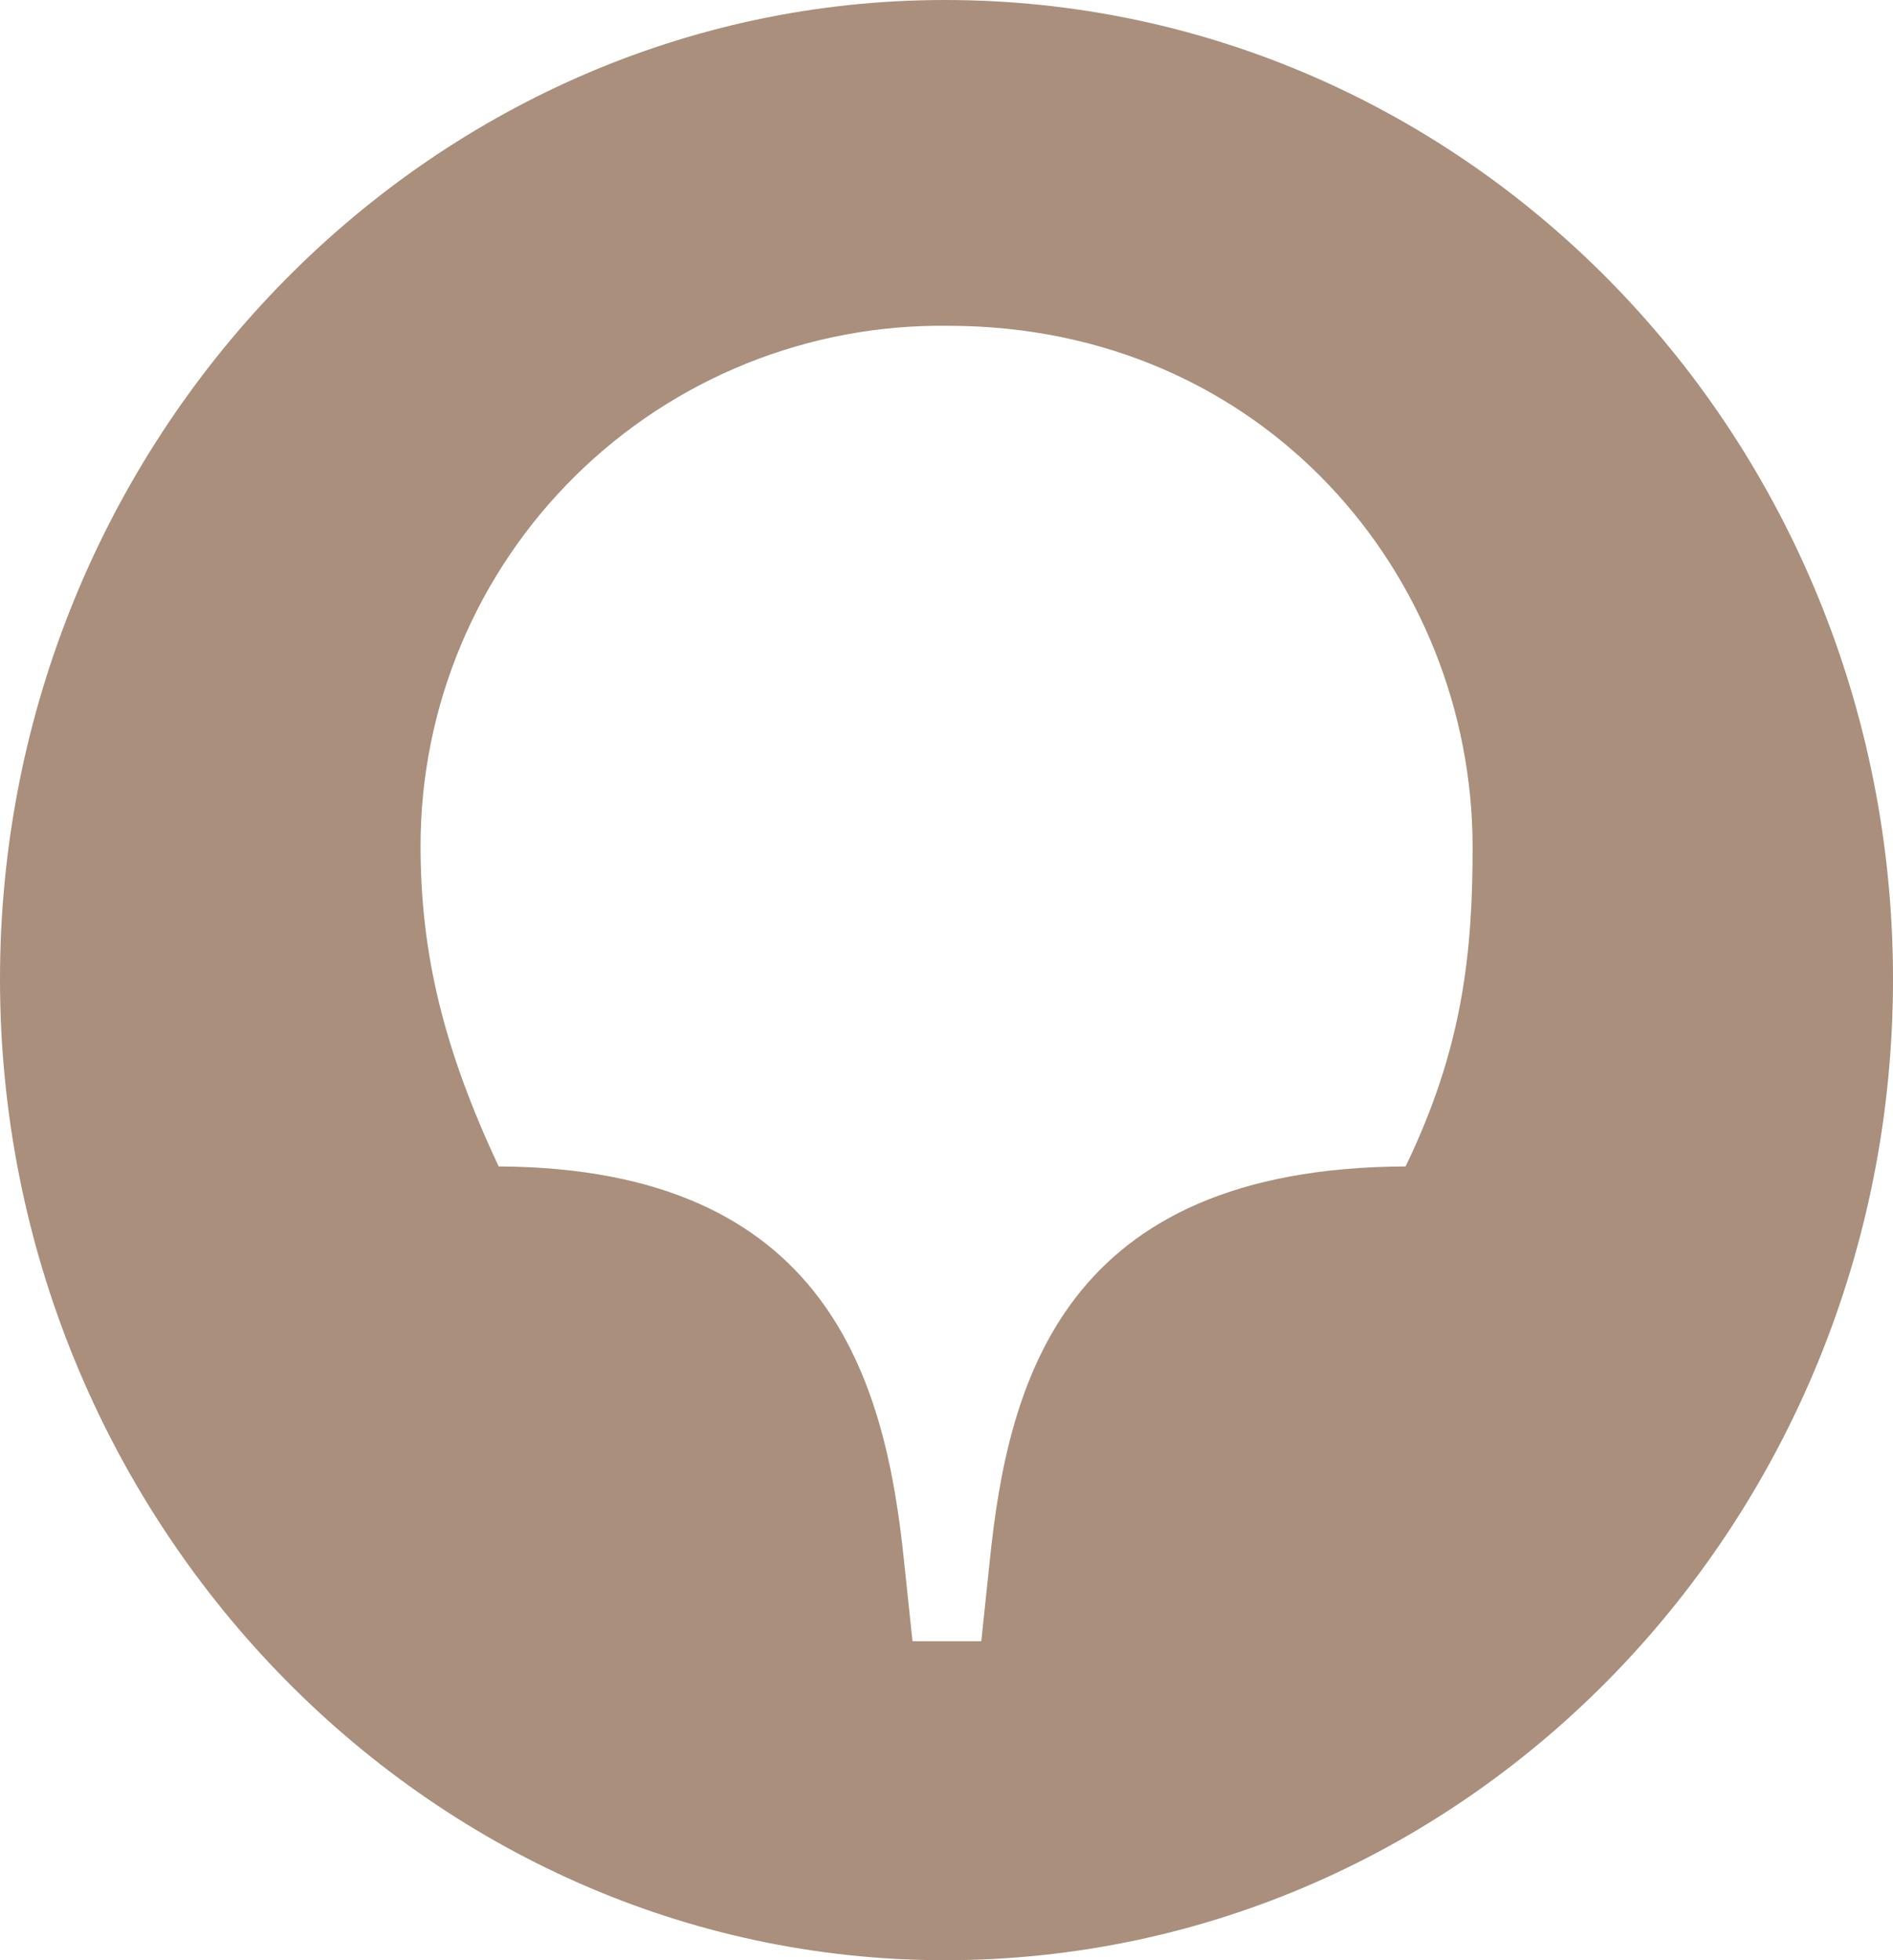 <?xml version="1.0" encoding="UTF-8"?> <svg xmlns="http://www.w3.org/2000/svg" width="56" height="58" viewBox="0 0 56 58" fill="none"><path d="M41.567 34.513C31.456 34.563 29.819 40.873 29.278 46.203L29.029 48.563H26.994L26.745 46.203C26.199 40.868 24.517 34.563 14.752 34.513C13.116 31.025 12.441 28.203 12.441 25.025C12.441 22.987 12.847 20.969 13.634 19.089C14.422 17.208 15.575 15.503 17.028 14.072C18.48 12.64 20.203 11.511 22.095 10.751C23.988 9.99 26.013 9.612 28.053 9.64C37.369 9.64 43.564 17.03 43.564 25.076C43.564 28.203 43.268 31.025 41.581 34.513M27.951 0C12.589 0 0 13.025 0 28.975C0 44.924 12.589 58 27.951 58C43.462 58 56 44.975 56 28.975C56 12.975 43.462 0 27.951 0Z" fill="#A98F7C"></path></svg> 